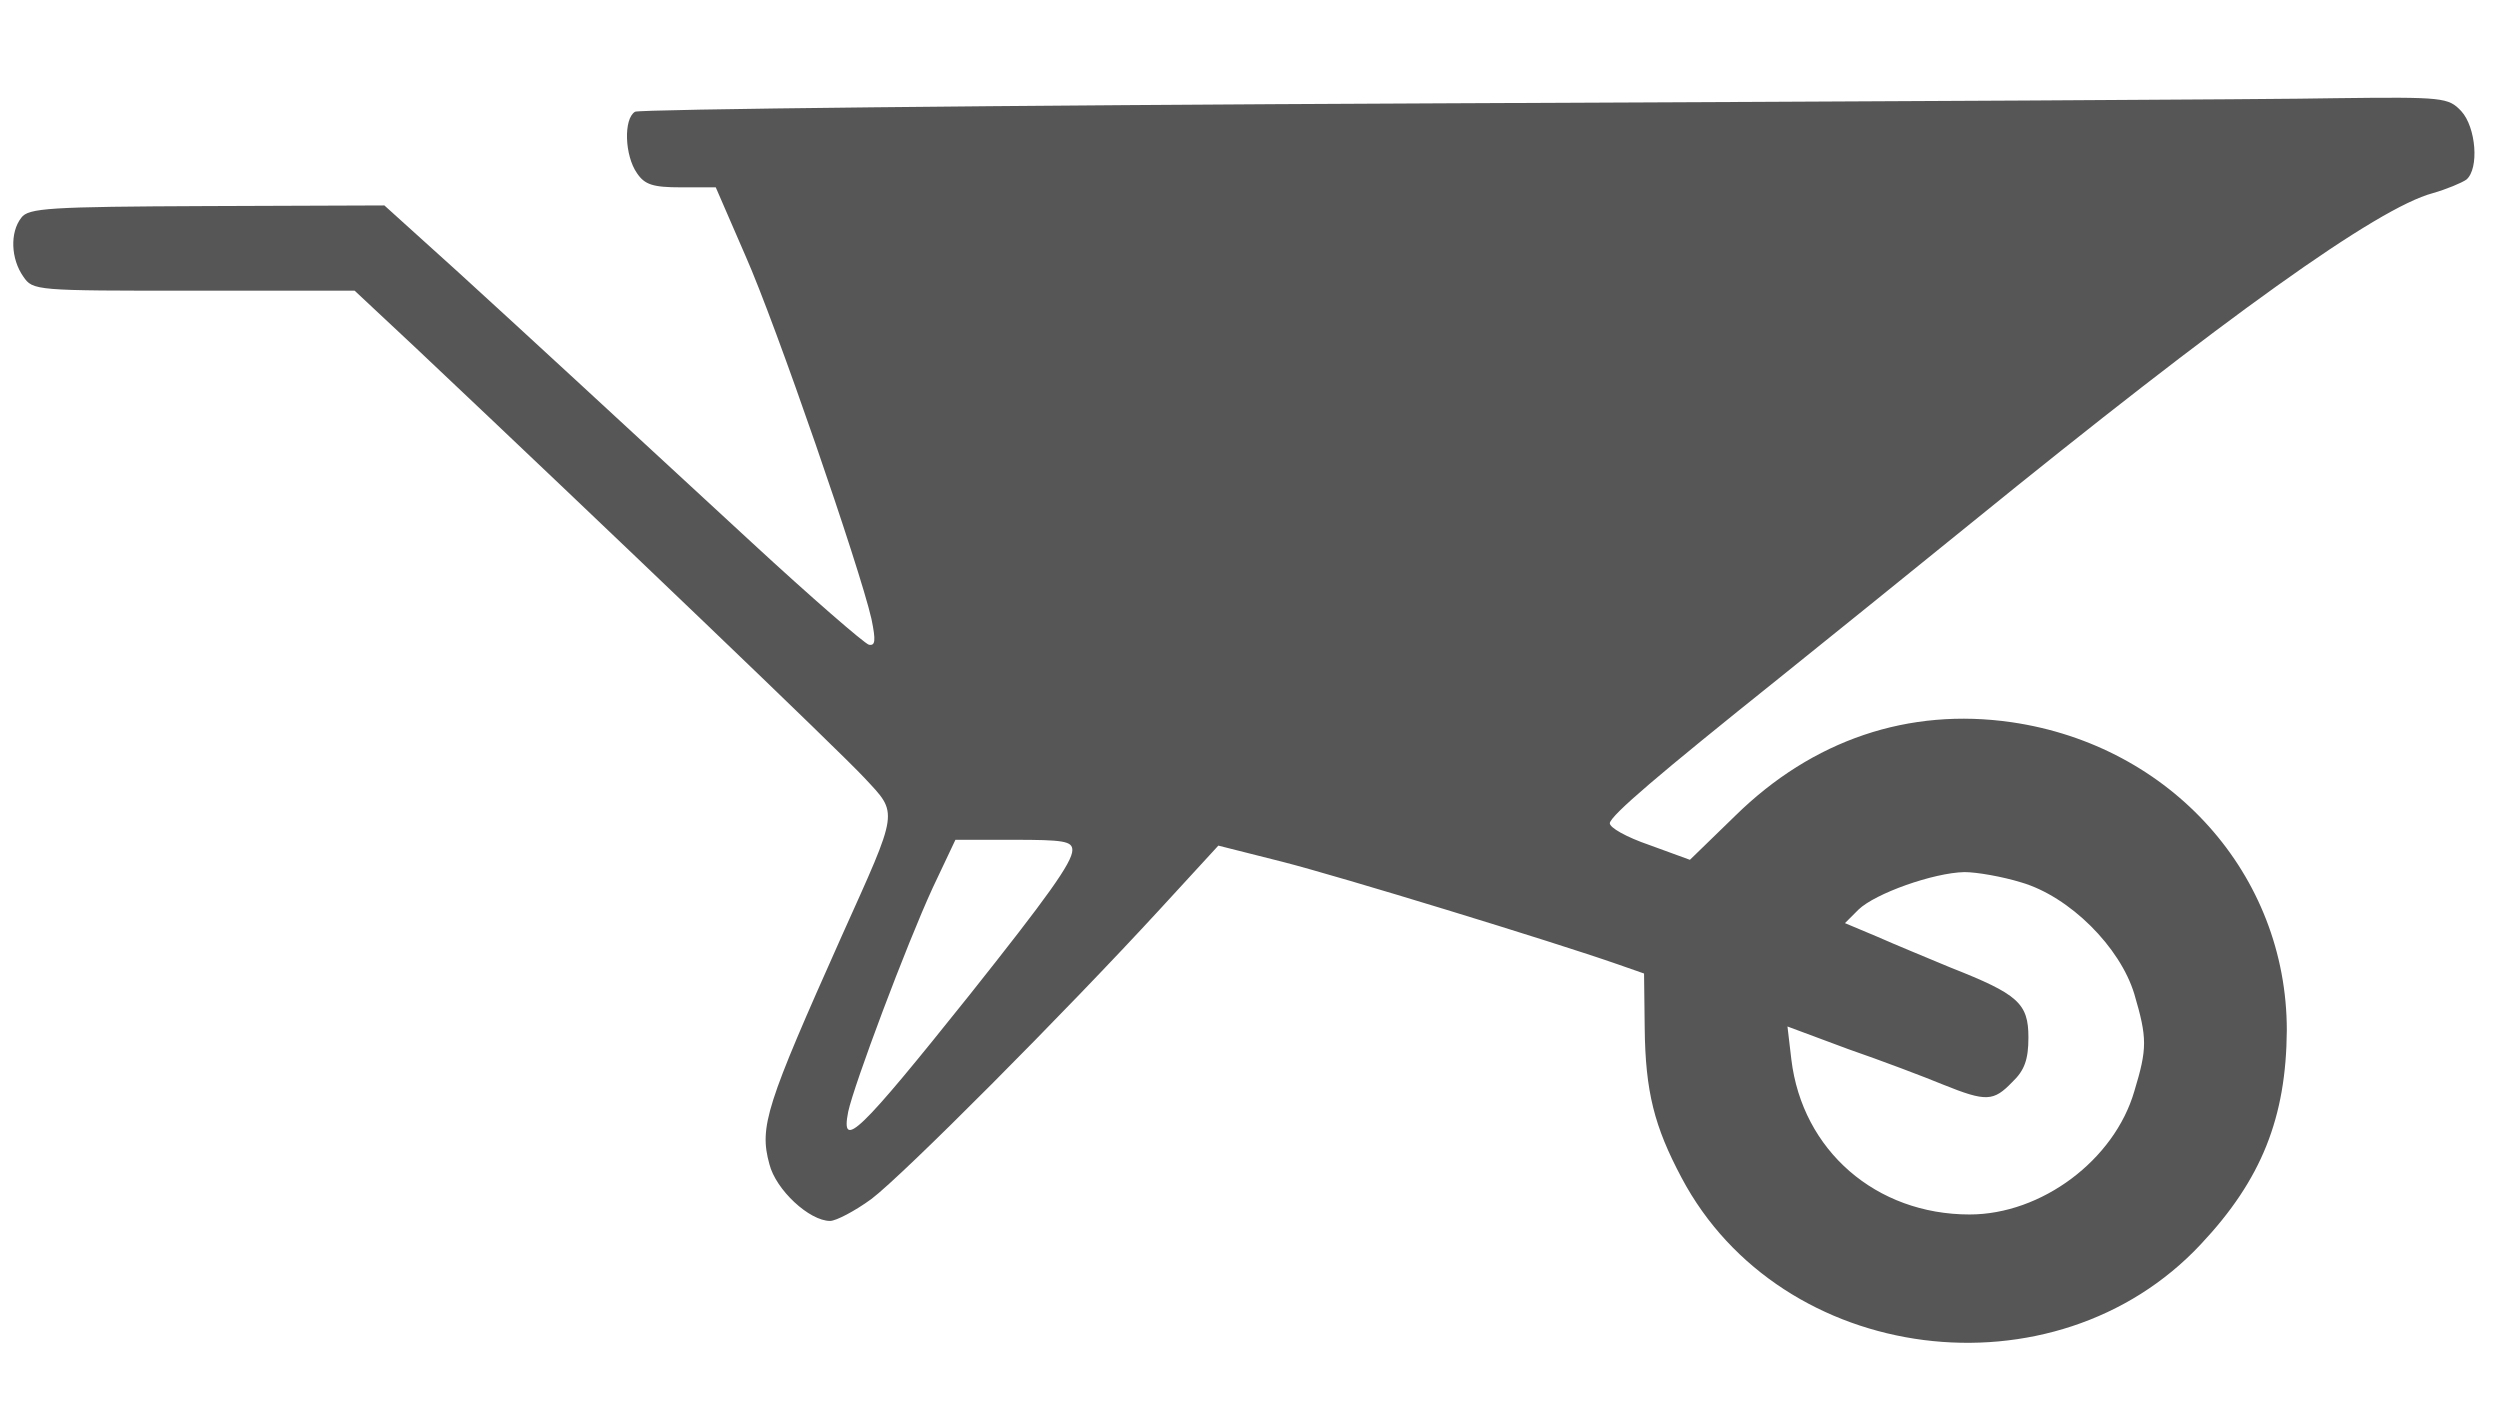 <?xml version="1.0" standalone="no"?>
<!DOCTYPE svg PUBLIC "-//W3C//DTD SVG 20010904//EN"
 "http://www.w3.org/TR/2001/REC-SVG-20010904/DTD/svg10.dtd">
<svg version="1.0" xmlns="http://www.w3.org/2000/svg"
 width="387pt" height="220pt" viewBox="0 0 387 220"
 preserveAspectRatio="xMidYMid meet">

<g transform="translate(0,220) scale(0.1,-0.1)"
fill="#565656" stroke="none">
<path d="M2220 2040 c-674 -3 -1231 -9 -1237 -13 -18 -11 -16 -68 3 -95 12
-18 25 -22 68 -22 l54 0 46 -106 c47 -106 177 -483 195 -562 7 -34 6 -42 -4
-40 -7 2 -89 73 -181 158 -246 227 -328 303 -455 419 l-114 103 -275 -1 c-244
-1 -276 -3 -287 -18 -18 -23 -16 -64 3 -91 15 -22 18 -22 264 -22 l249 0 93
-87 c303 -286 659 -627 696 -667 53 -57 54 -47 -35 -245 -117 -262 -128 -295
-112 -353 10 -40 62 -88 94 -88 9 0 38 15 64 34 49 37 299 288 447 449 l90 98
99 -25 c90 -23 417 -123 520 -159 l40 -14 1 -84 c1 -99 15 -153 57 -232 154
-291 578 -345 804 -103 94 100 132 196 133 331 0 241 -179 441 -426 477 -159
23 -308 -27 -428 -145 l-70 -68 -63 23 c-35 12 -62 27 -61 34 3 13 73 73 263
225 72 58 205 165 296 239 394 320 629 488 715 511 21 6 45 16 52 21 20 17 15
81 -8 106 -20 21 -27 22 -193 20 -95 -2 -723 -5 -1397 -8z m-560 -1156 c0 -19
-39 -73 -159 -224 -171 -214 -200 -242 -188 -181 9 42 90 258 131 347 l35 74
90 0 c77 0 91 -2 91 -16z m1469 -50 c75 -22 153 -100 175 -173 20 -68 20 -84
0 -150 -31 -107 -144 -191 -255 -191 -145 0 -259 99 -276 240 l-6 51 94 -35
c52 -18 118 -43 147 -55 67 -27 78 -26 107 4 19 18 25 35 25 69 0 53 -16 67
-120 108 -36 15 -87 36 -114 48 l-50 21 21 21 c26 25 116 57 164 58 19 0 59
-7 88 -16z"/>
</g>
</svg>
